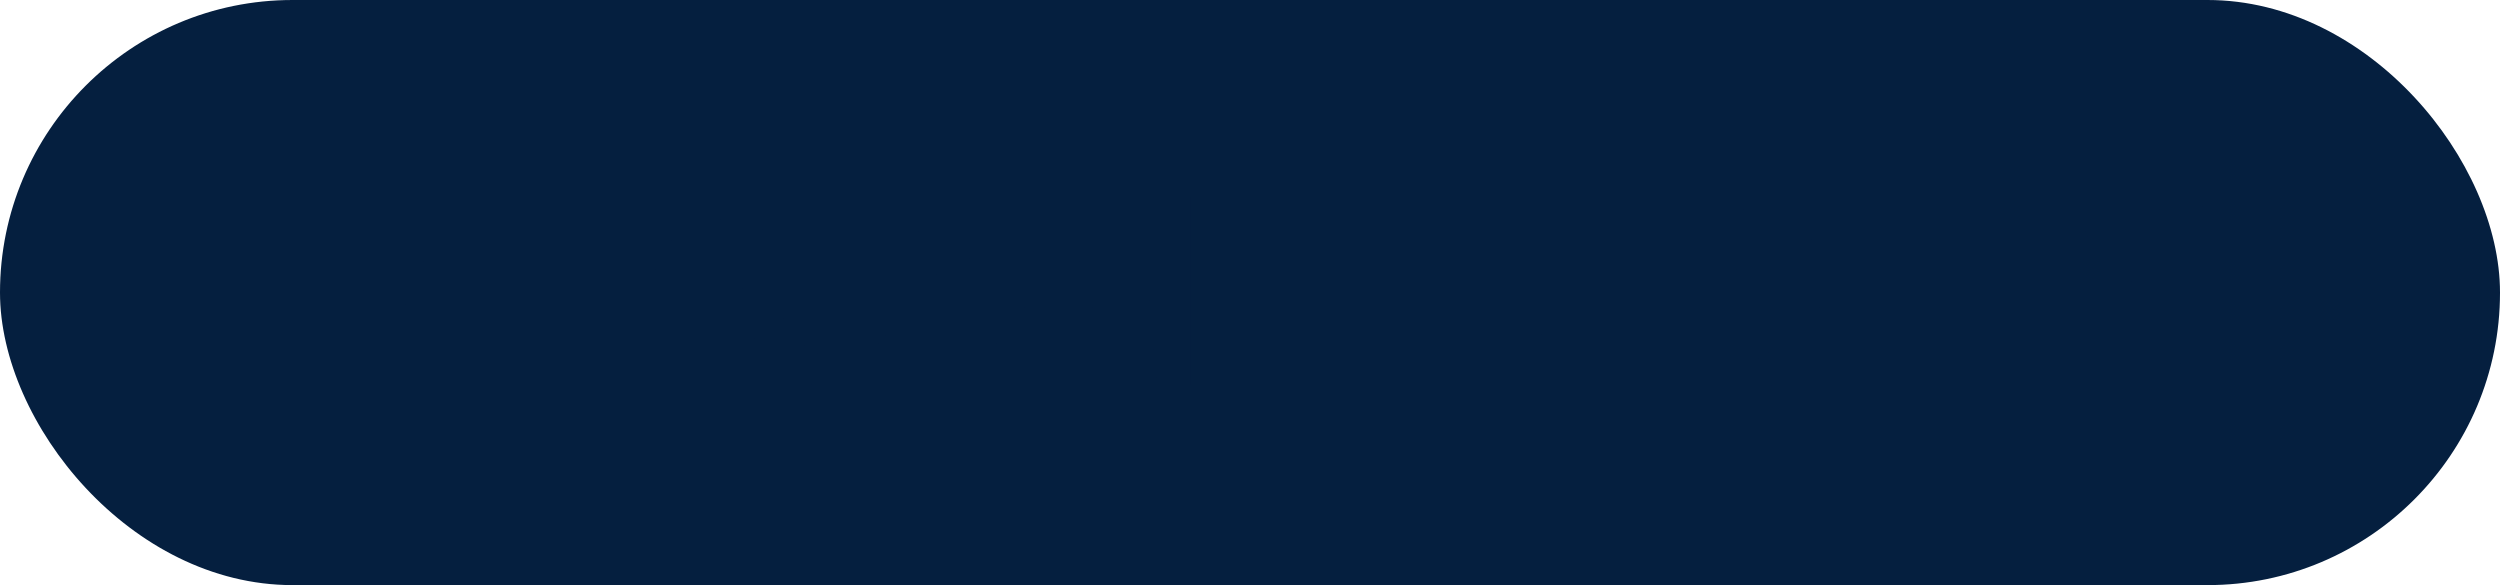 <?xml version="1.0" encoding="UTF-8"?> <svg xmlns="http://www.w3.org/2000/svg" width="188" height="44" viewBox="0 0 188 44" fill="none"><rect width="188" height="44" rx="22" fill="#051F3F"></rect><path d="M21.831 29V14.8H27.311C29.971 14.8 31.831 16.66 31.831 19.42C31.831 22.18 29.971 24.1 27.311 24.1H24.411V29H21.831ZM24.411 21.86H26.831C28.331 21.86 29.211 20.9 29.211 19.42C29.211 17.96 28.331 17.02 26.871 17.02H24.411V21.86ZM33.677 29V14.8H42.177V17.02H36.257V20.74H41.037V22.96H36.257V26.78H42.497V29H33.677ZM44.664 29V14.8H47.244V20.58H49.084L52.424 14.8H55.224L51.204 21.56V21.6L55.464 29H52.544L49.084 22.8H47.244V29H44.664ZM55.807 21.8C55.807 17.74 58.967 14.56 63.147 14.56C67.327 14.56 70.487 17.74 70.487 21.8C70.487 25.98 67.327 29.24 63.147 29.24C58.967 29.24 55.807 25.98 55.807 21.8ZM58.467 21.8C58.467 24.68 60.547 26.88 63.147 26.88C65.747 26.88 67.827 24.68 67.827 21.8C67.827 19.04 65.747 16.92 63.147 16.92C60.547 16.92 58.467 19.04 58.467 21.8ZM72.152 29L73.312 14.8H76.052L78.852 21.82C79.172 22.66 79.552 23.9 79.552 23.9H79.592C79.592 23.9 79.972 22.66 80.292 21.82L83.092 14.8H85.832L86.992 29H84.412L83.832 21.06C83.752 20.12 83.812 18.86 83.812 18.86H83.772C83.772 18.86 83.312 20.24 82.992 21.06L80.692 26.56H78.452L76.152 21.06C75.832 20.24 75.372 18.84 75.372 18.84H75.332C75.332 18.84 75.392 20.12 75.312 21.06L74.732 29H72.152ZM89.499 29V14.8H97.999V17.02H92.079V20.74H96.859V22.96H92.079V26.78H98.319V29H89.499ZM100.486 29V14.8H103.066V20.82H109.566V14.8H112.126V29H109.566V23.04H103.066V29H100.486ZM117.684 26.78H123.324V17.02H119.524V18.08C119.524 20.86 119.164 24.38 117.684 26.78ZM113.584 26.78H115.024C116.784 24.12 117.084 20.78 117.084 17.9V14.8H125.904V26.78H127.484V31.8H125.184V29H115.964V31.8H113.584V26.78ZM129.189 28.26L130.329 26.32C130.689 26.6 131.269 27.02 131.929 27.02C132.649 27.02 133.049 26.56 133.349 25.78L127.789 14.8H130.629L133.649 21.14C134.109 22.08 134.449 23.02 134.449 23.02H134.489C134.489 23.02 134.749 22.08 135.069 21.16L137.349 14.8H140.049L135.669 26.02C135.069 27.54 134.089 29.24 132.029 29.24C130.949 29.24 130.049 28.86 129.189 28.26ZM141.415 29V14.8H149.915V17.02H143.995V20.74H148.775V22.96H143.995V26.78H150.235V29H141.415ZM151.862 29L153.022 14.8H155.762L158.562 21.82C158.882 22.66 159.262 23.9 159.262 23.9H159.302C159.302 23.9 159.682 22.66 160.002 21.82L162.802 14.8H165.542L166.702 29H164.122L163.542 21.06C163.462 20.12 163.522 18.86 163.522 18.86H163.482C163.482 18.86 163.022 20.24 162.702 21.06L160.402 26.56H158.162L155.862 21.06C155.542 20.24 155.082 18.84 155.082 18.84H155.042C155.042 18.84 155.102 20.12 155.022 21.06L154.442 29H151.862Z" fill="#051F3F"></path></svg> 